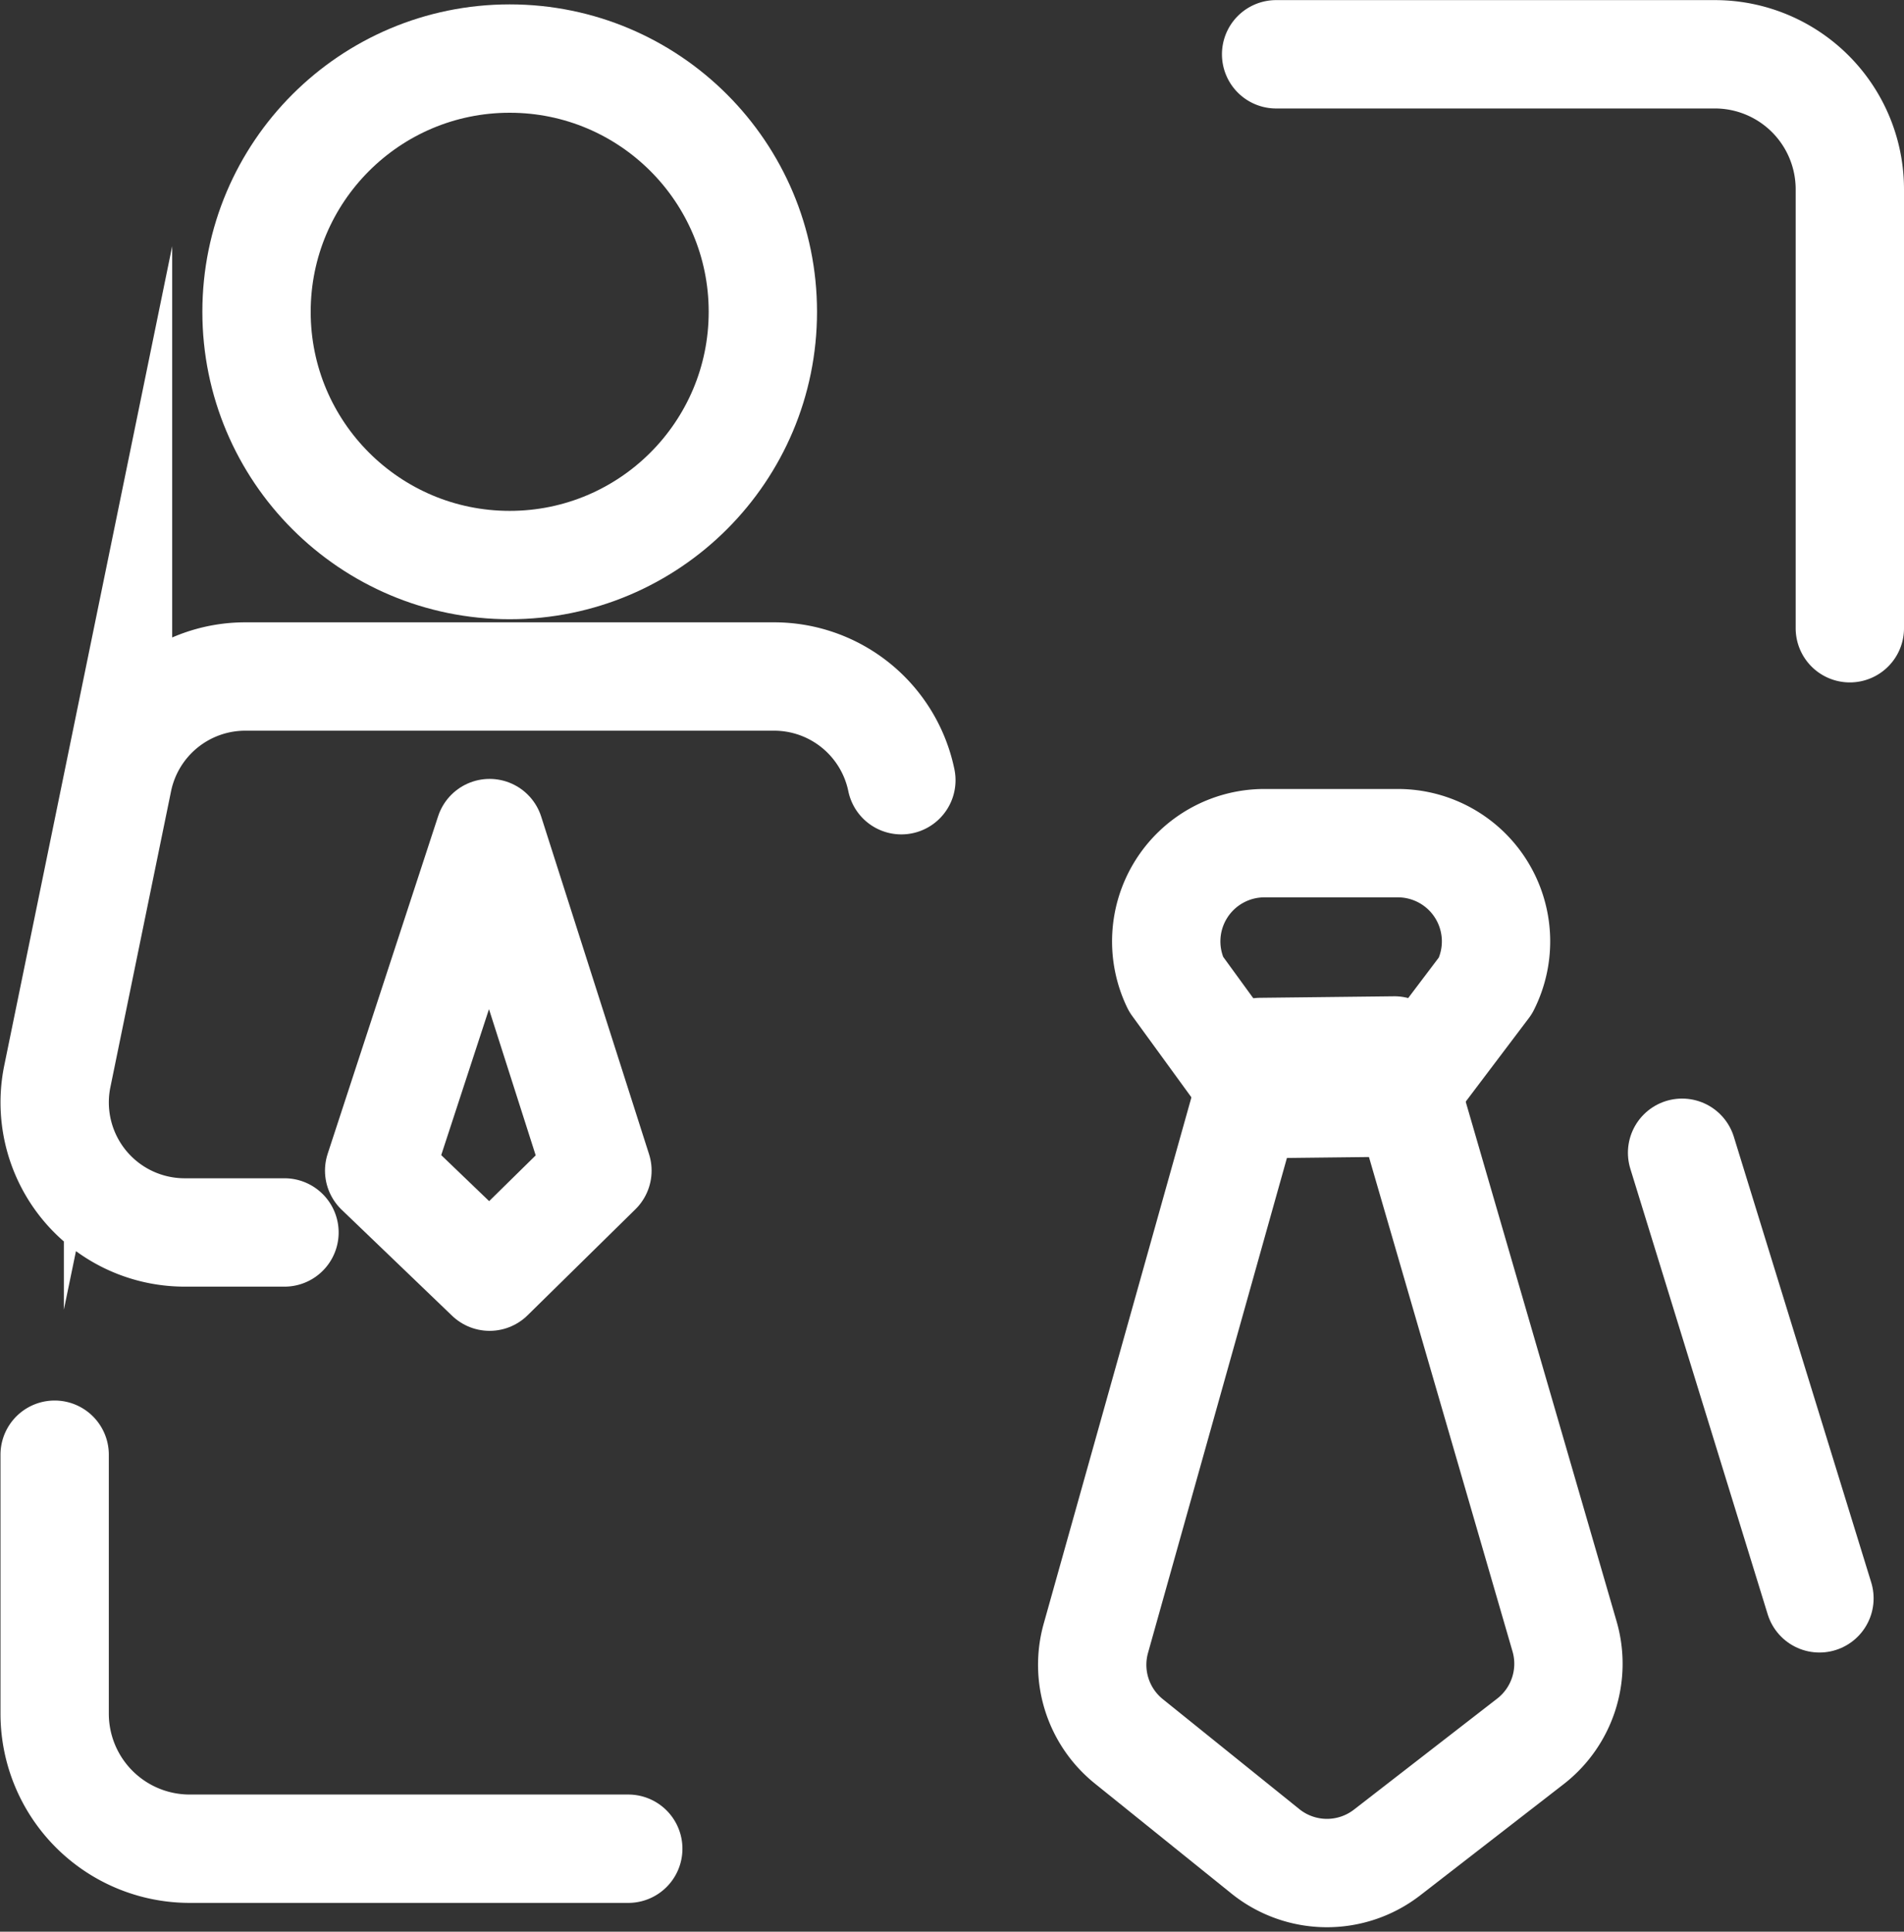 <svg xmlns="http://www.w3.org/2000/svg" width="35.152" height="35.653" viewBox="0 0 35.152 35.653">
  <rect x="0" y="0" width="35.152" height="35.653" fill="#333333" stroke="none"/>
  <g id="图层_1" data-name="图层 1" transform="translate(1.01 1)" style="isolation: isolate">
    <path id="路径_4127" data-name="路径 4127" d="M177.243,27.965v-8.1a2.492,2.492,0,0,0-2.492-2.493h-8.1" transform="translate(-144.101 -17.37)" fill="none" stroke="#fff" stroke-linecap="round" stroke-miterlimit="10" stroke-width="2"/>
    <path id="路径_4128" data-name="路径 4128" d="M19.41,184.61v4.779a2.493,2.493,0,0,0,2.493,2.493H30" transform="translate(-19.411 -158.761)" fill="none" stroke="#fff" stroke-linecap="round" stroke-miterlimit="10" stroke-width="2"/>
    <circle id="椭圆_122" data-name="椭圆 122" cx="4.674" cy="4.674" r="4.674" transform="translate(3.726 0.081)" fill="none" stroke="#fff" stroke-linecap="round" stroke-miterlimit="10" stroke-width="2"/>
    <path id="路径_4129" data-name="路径 4129" d="M23.654,102.511H21.807a2.4,2.4,0,0,1-2.348-2.875l1.122-5.472a2.4,2.4,0,0,1,2.35-1.914h9.762a2.4,2.4,0,0,1,2.35,1.914" transform="translate(-19.412 -80.764)" fill="none" stroke="#fff" stroke-linecap="round" stroke-miterlimit="10" stroke-width="2"/>
    <path id="路径_4130" data-name="路径 4130" d="M59.879,110.5l-2.039,6.23,2.039,1.957,1.991-1.957Z" transform="translate(-51.85 -96.124)" fill="none" stroke="#fff" stroke-linecap="round" stroke-linejoin="round" stroke-width="2"/>
    <path id="路径_4131" data-name="路径 4131" d="M153.48,110.92h2.464a1.813,1.813,0,0,1,1.618,2.627l-1.633,2.16-2.471.028-1.612-2.215a1.813,1.813,0,0,1,1.633-2.6Z" transform="translate(-131.145 -96.358)" fill="none" stroke="#fff" stroke-linecap="round" stroke-linejoin="round" stroke-width="2"/>
    <path id="路径_4132" data-name="路径 4132" d="M146.87,139.738l-3.038,10.821a1.813,1.813,0,0,0,.606,1.9l2.522,2.031a1.813,1.813,0,0,0,2.248.023l2.647-2.051a1.813,1.813,0,0,0,.63-1.938l-3.141-10.814Z" transform="translate(-124.61 -121.322)" fill="none" stroke="#fff" stroke-linecap="round" stroke-linejoin="round" stroke-width="2"/>
    <line id="直线_70" data-name="直线 70" x2="2.536" y2="8.224" transform="translate(30.045 20.276)" fill="none" stroke="#fff" stroke-linecap="round" stroke-linejoin="round" stroke-width="2"/>
  </g>
</svg>
